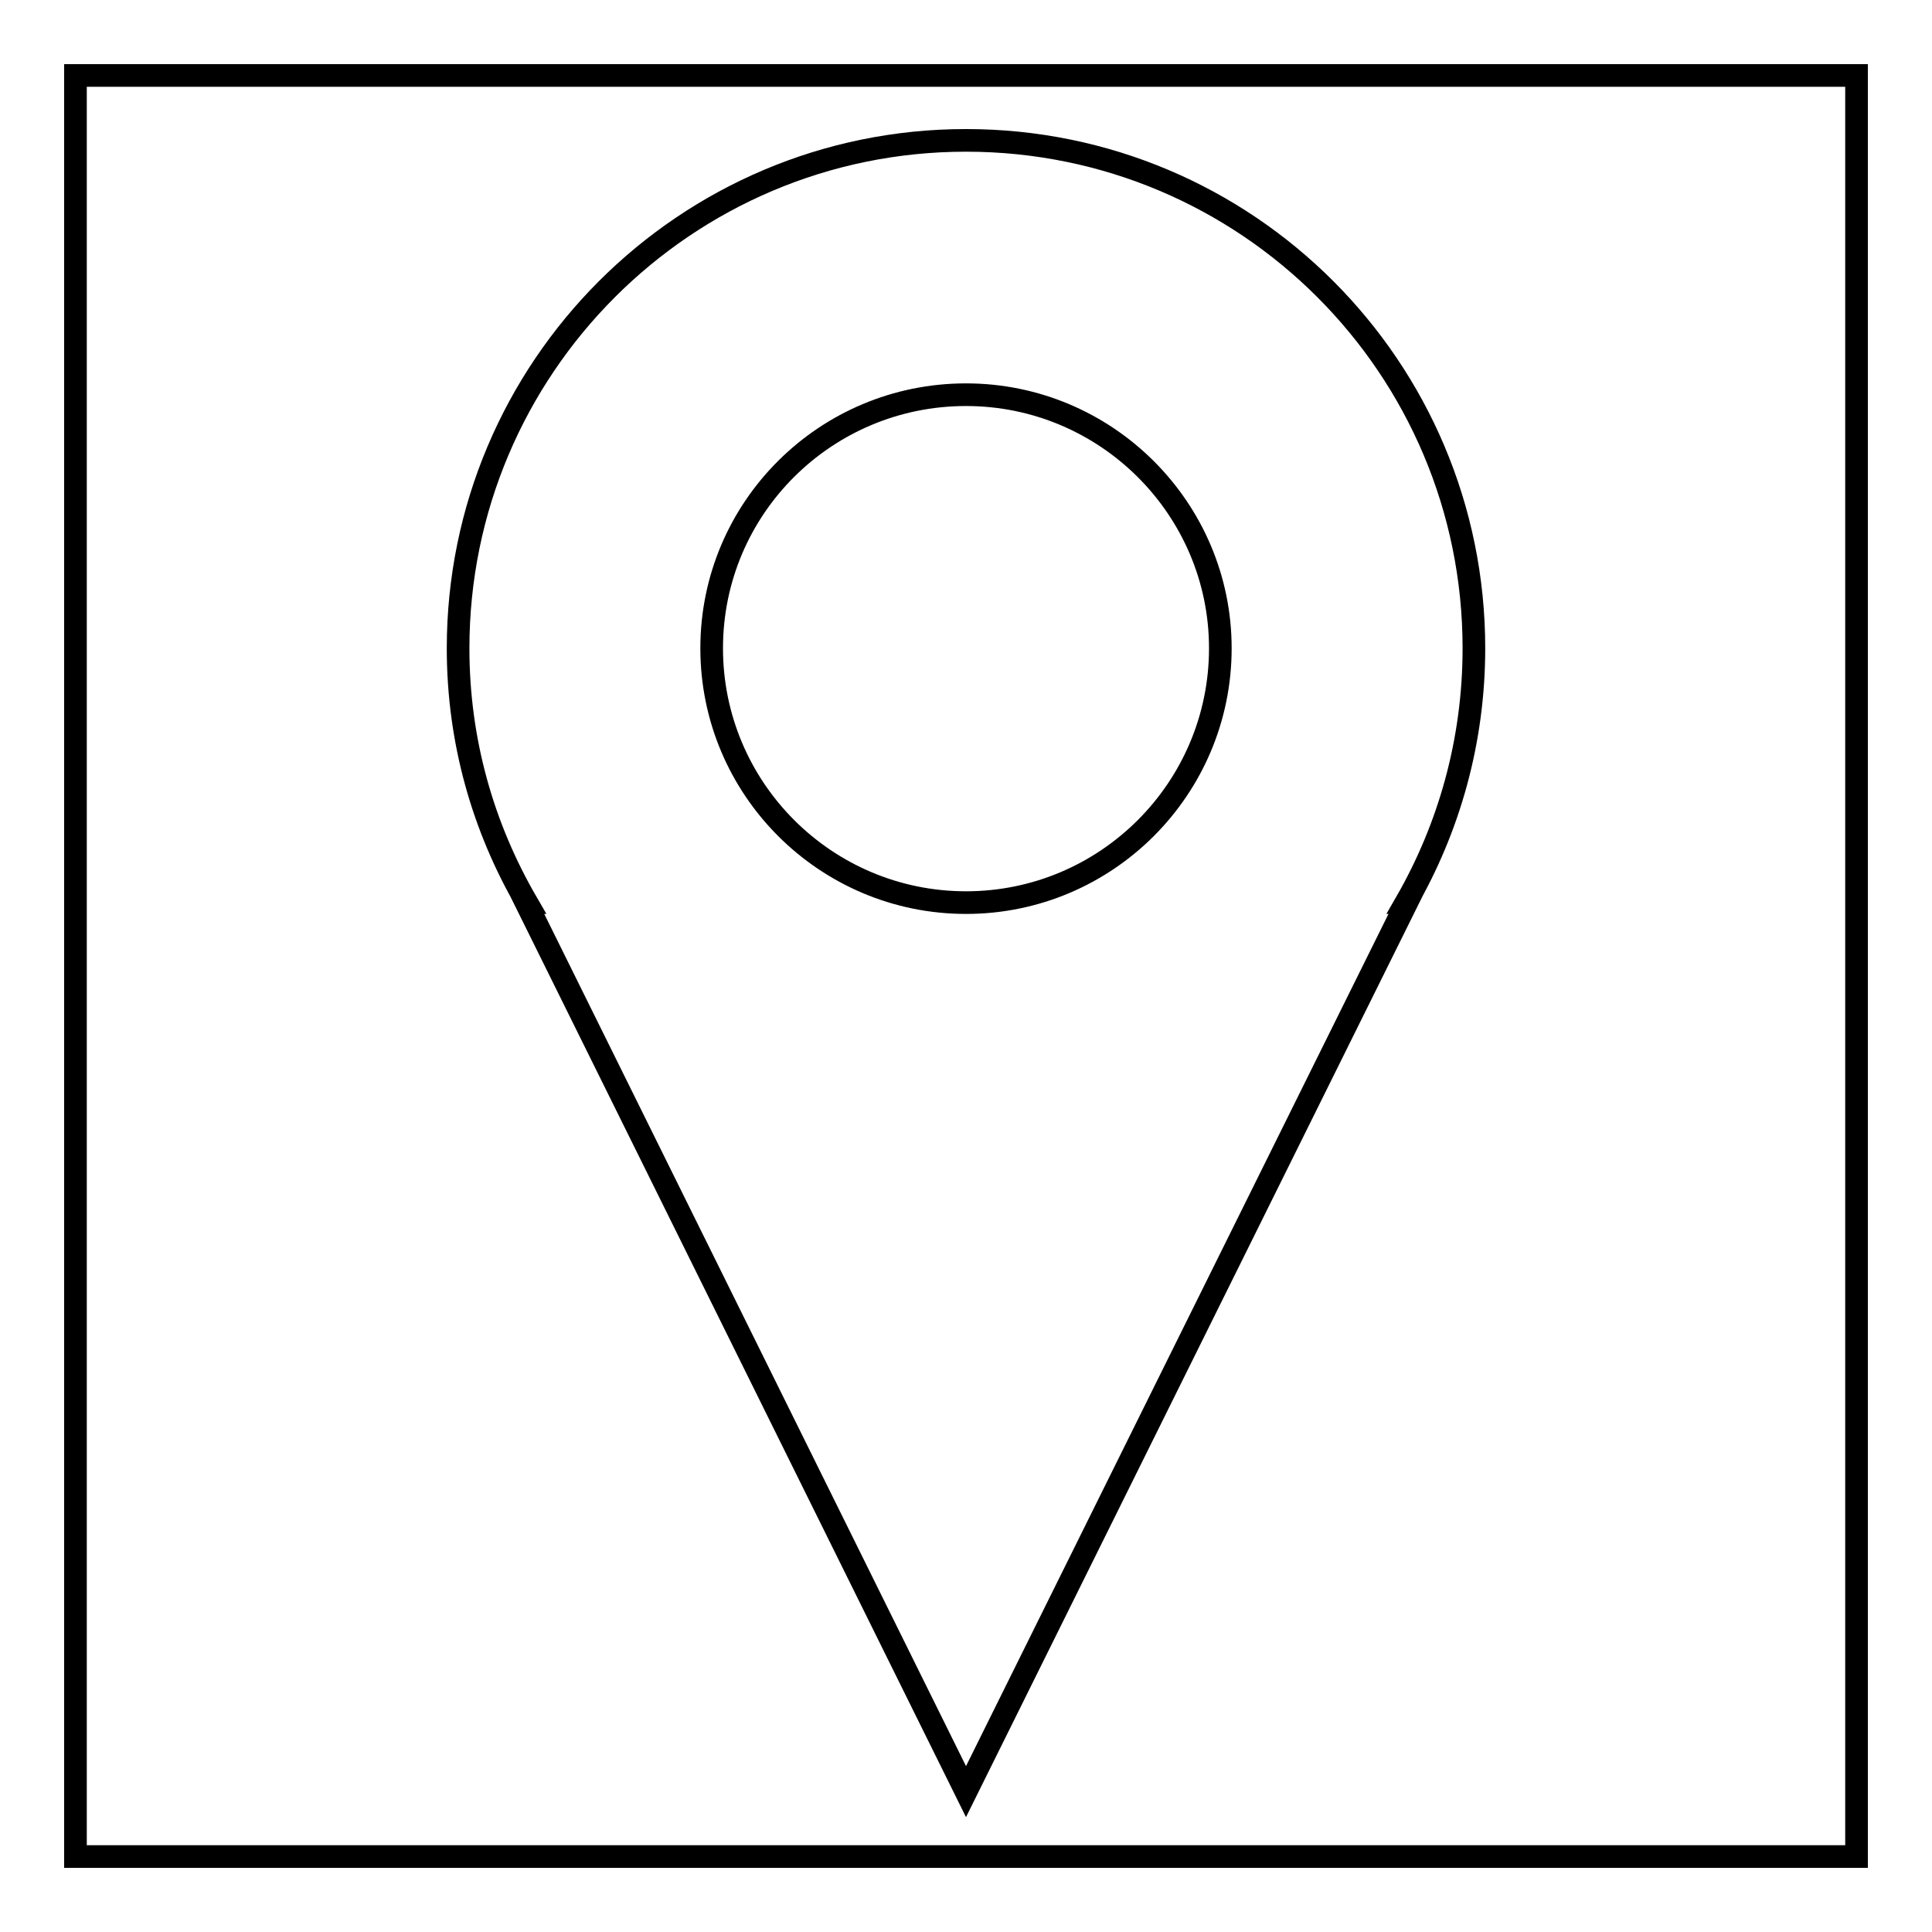 <?xml version="1.0" encoding="utf-8"?>
<!-- Svg Vector Icons : http://www.onlinewebfonts.com/icon -->
<!DOCTYPE svg PUBLIC "-//W3C//DTD SVG 1.1//EN" "http://www.w3.org/Graphics/SVG/1.1/DTD/svg11.dtd">
<svg version="1.1" xmlns="http://www.w3.org/2000/svg" xmlns:xlink="http://www.w3.org/1999/xlink" x="0px" y="0px" viewBox="0 0 256 256" enable-background="new 0 0 256 256" xml:space="preserve">
<g><g><path stroke-width="3" fill-opacity="0" stroke="#000000"  d="M195.3,85.9c0-37.2-30.1-67.3-67.3-67.3c-37.2,0-67.3,30.2-67.3,67.3c0,12.3,3.3,23.7,9.1,33.7h-0.1L128,237.4l58.4-117.8h-0.1C192,109.7,195.3,98.2,195.3,85.9 M128,119.6c-18.6,0-33.7-15.1-33.7-33.7c0-18.6,15.1-33.6,33.7-33.6c18.6,0,33.7,15.1,33.7,33.6C161.7,104.5,146.6,119.6,128,119.6"/><path stroke-width="3" fill-opacity="0" stroke="#000000"  d="M10,10h236v236H10V10z"/></g></g>
</svg>